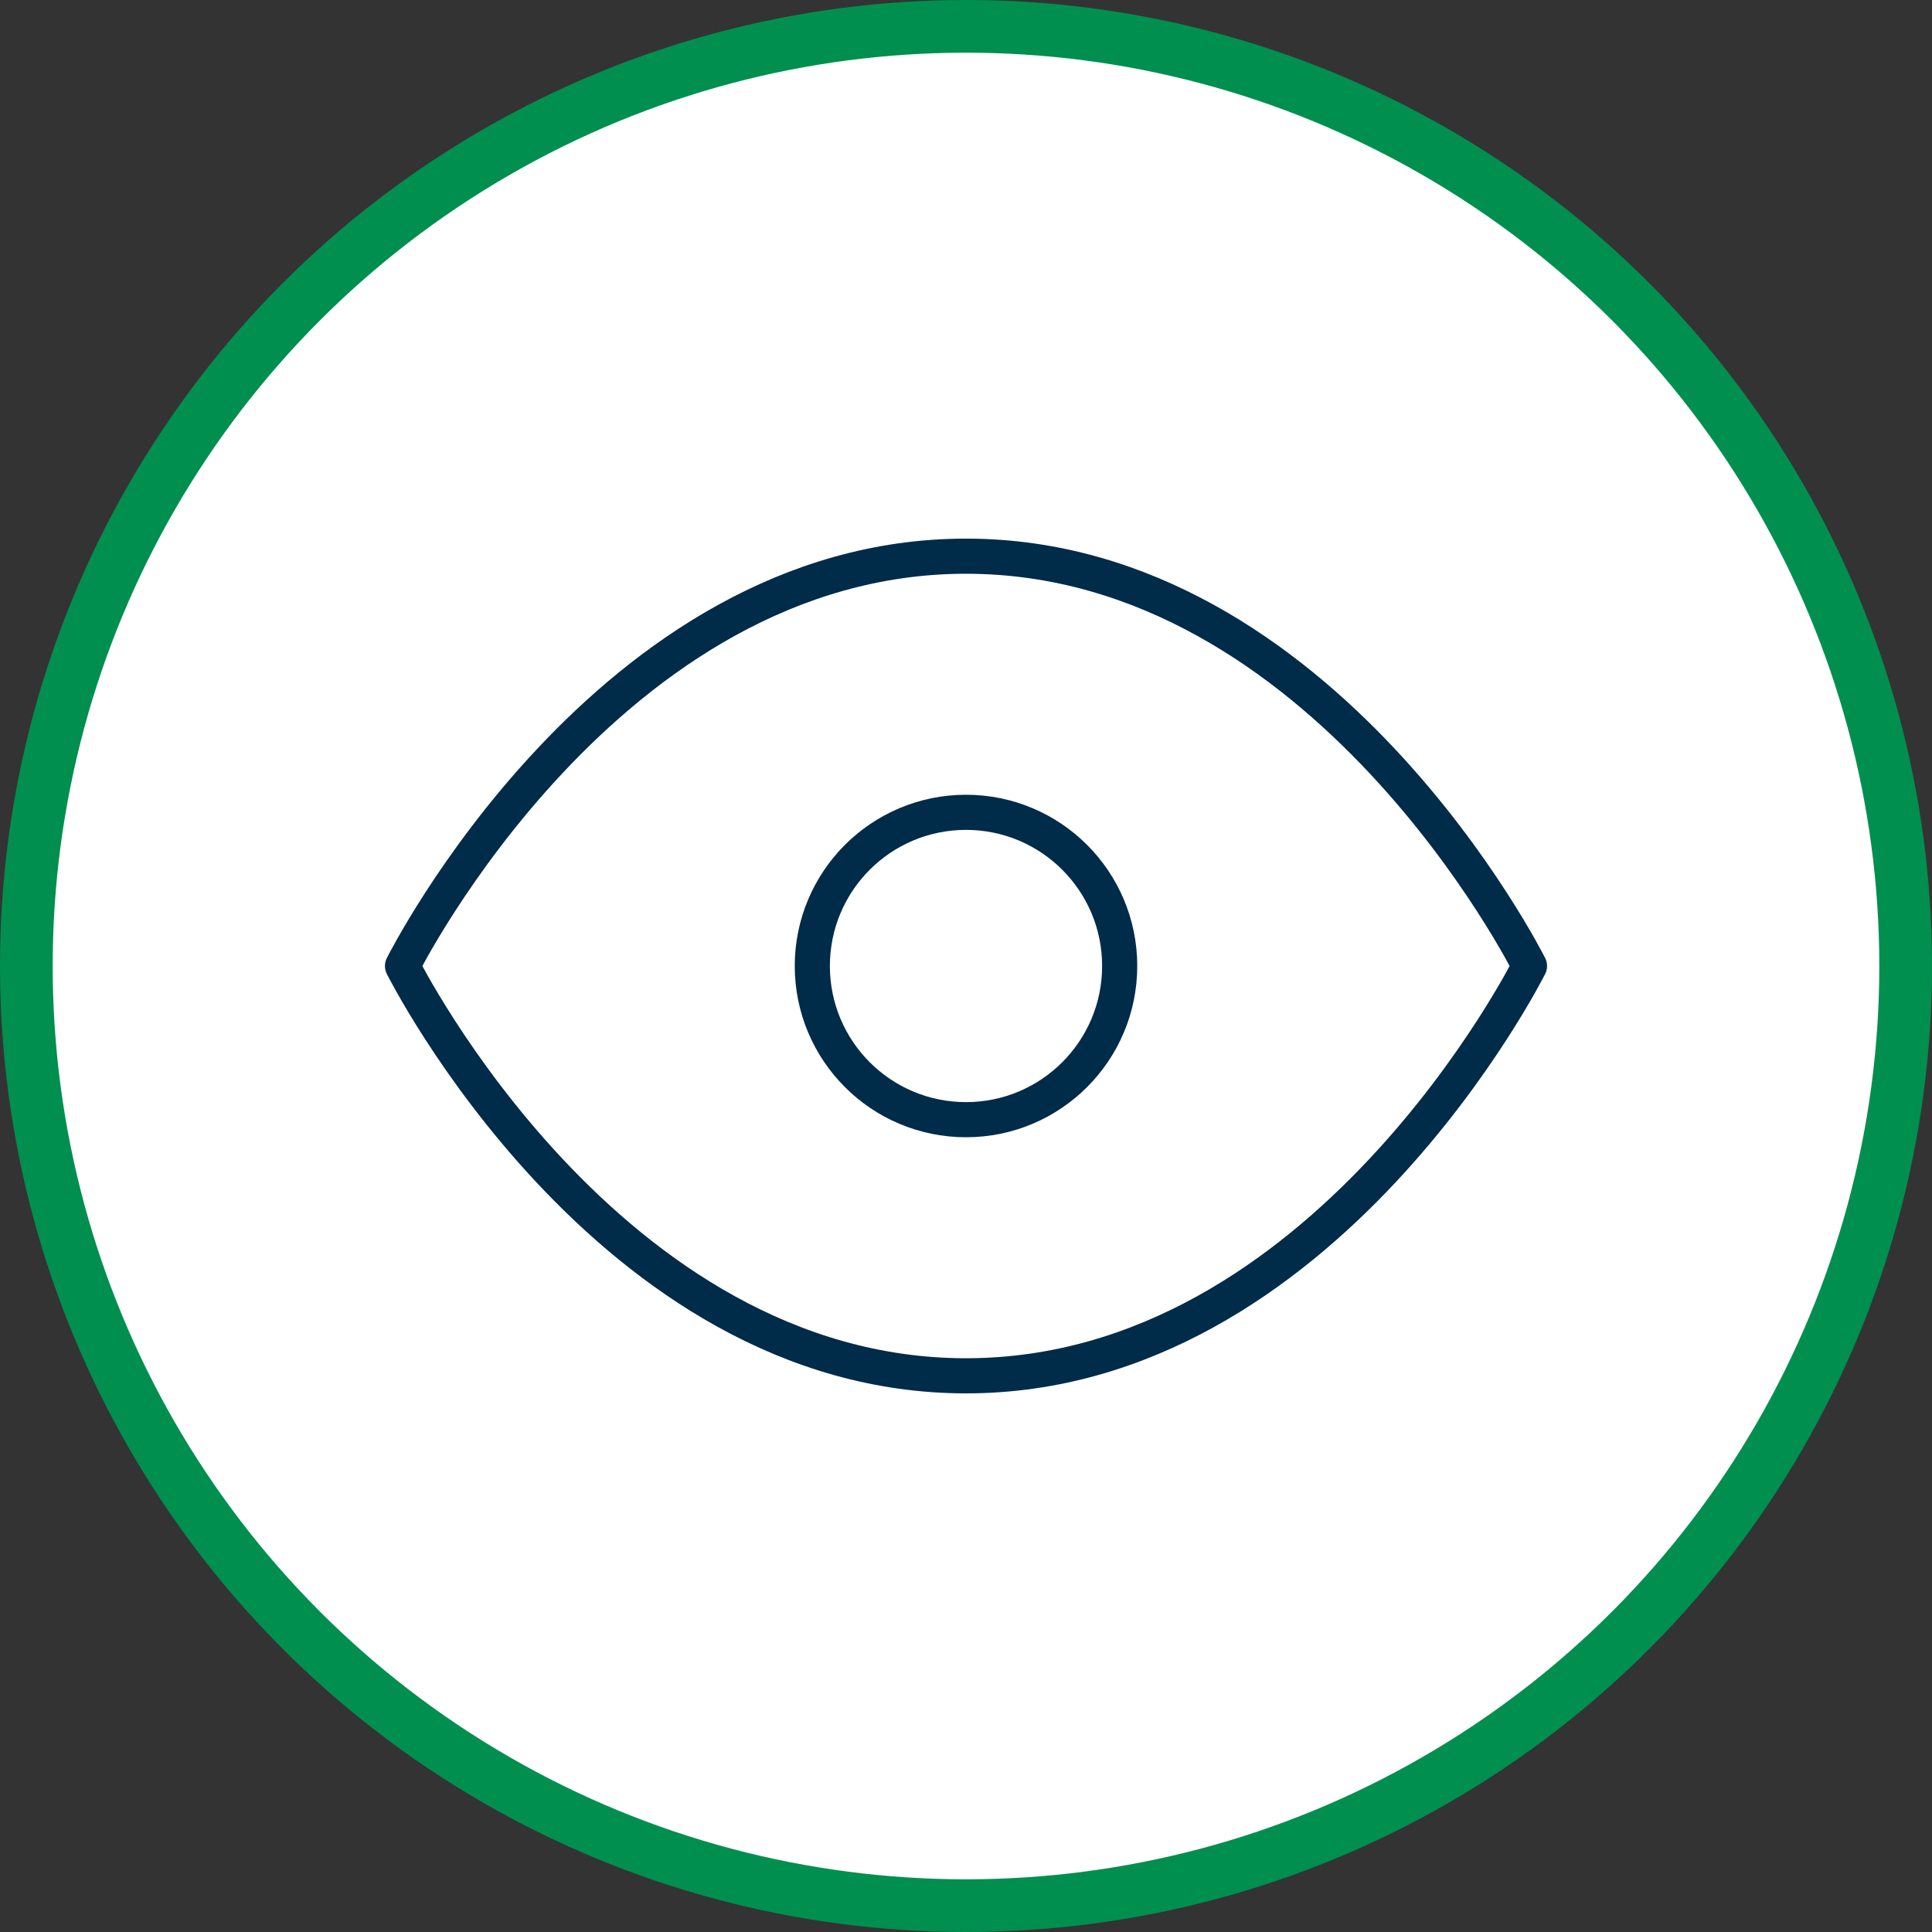 <svg width="110" height="110" viewBox="0 0 110 110" fill="none" xmlns="http://www.w3.org/2000/svg">
<rect x="0" y="0" width="110" height="110" fill="#333333" stroke="none"/>
<circle cx="55" cy="55" r="53.5" fill="white" stroke="#008F4F" stroke-width="3"/>
<path d="M22.917 55C22.917 55 34.583 31.667 55 31.667C75.417 31.667 87.083 55 87.083 55C87.083 55 75.417 78.333 55 78.333C34.583 78.333 22.917 55 22.917 55Z" stroke="#002B49" stroke-width="2" stroke-linecap="round" stroke-linejoin="round"/>
<path d="M55 63.75C59.833 63.75 63.75 59.833 63.75 55C63.75 50.167 59.833 46.25 55 46.25C50.167 46.25 46.25 50.167 46.25 55C46.25 59.833 50.167 63.75 55 63.75Z" stroke="#002B49" stroke-width="2" stroke-linecap="round" stroke-linejoin="round"/>
</svg>
